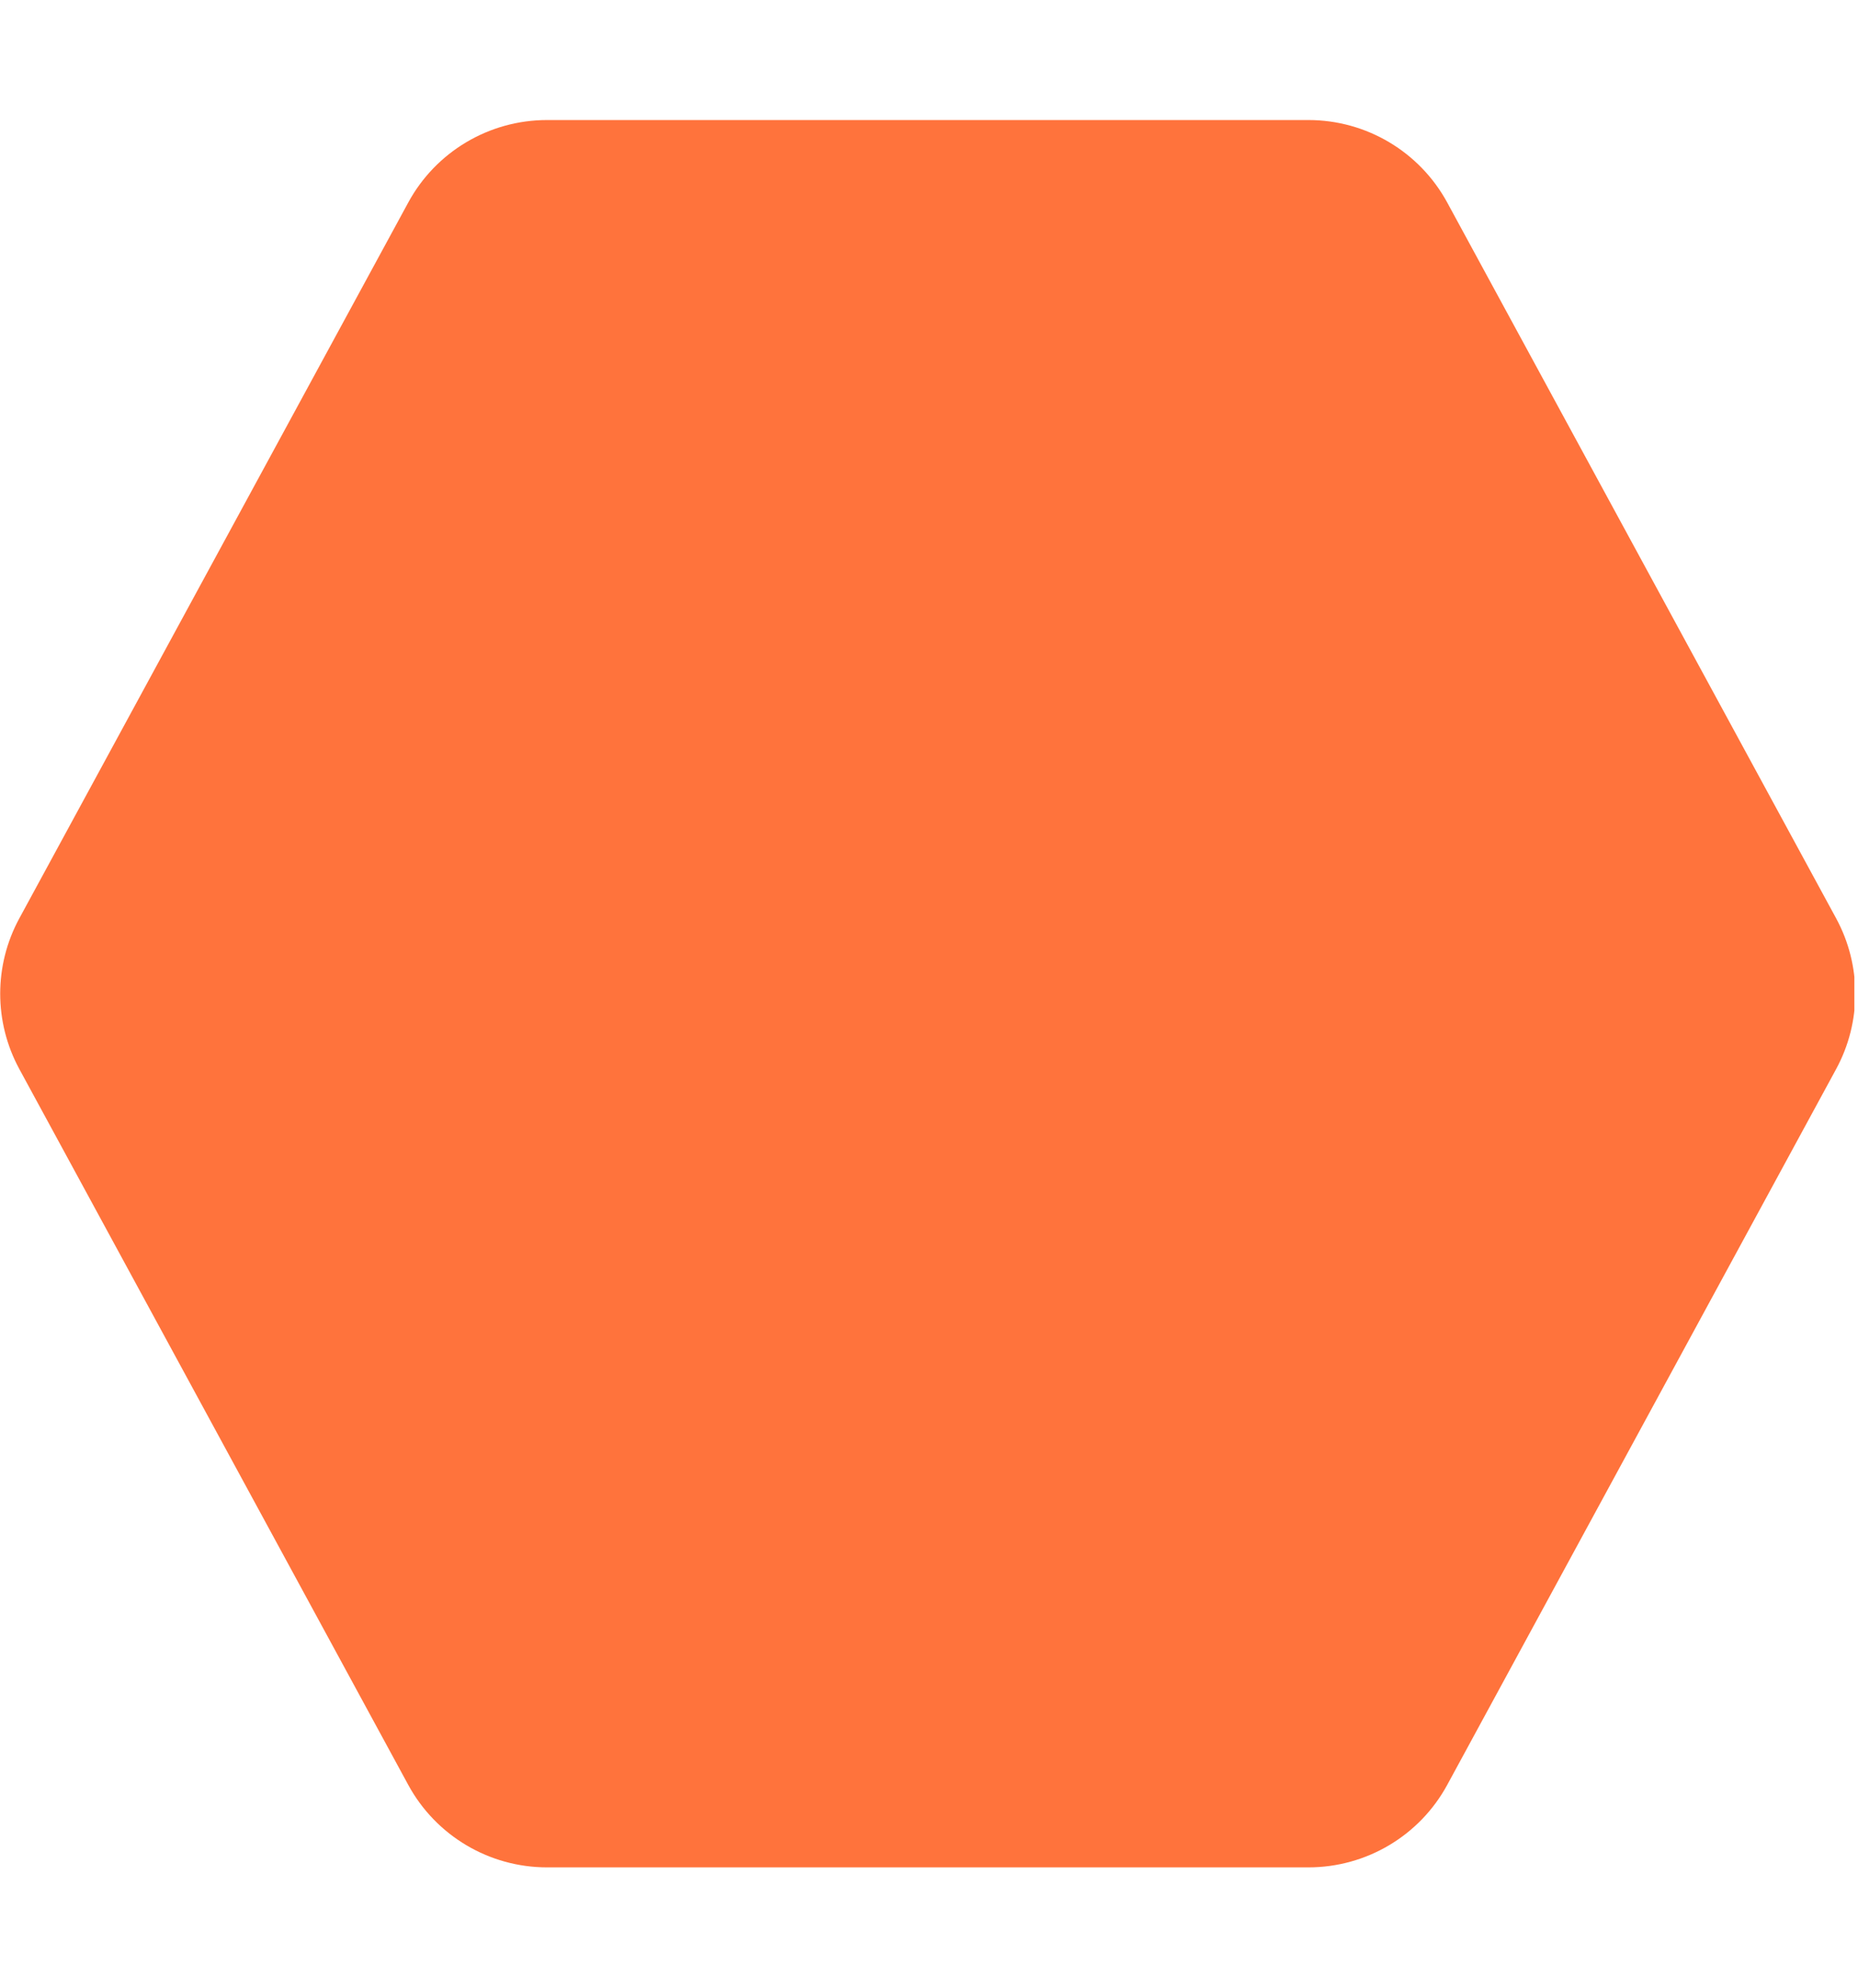 <svg width="471" height="504" viewBox="0 0 471 504" fill="none" xmlns="http://www.w3.org/2000/svg">
<g clip-path="url(#clip0_1950_6034)">
<path fill-rule="evenodd" clip-rule="evenodd" d="M465.45 232.79L366.88 51.36C359.87 38.46 346.37 30.43 331.69 30.43H138.67C123.99 30.43 110.48 38.46 103.48 51.36L4.91 232.79C-1.57 244.71 -1.57 259.1 4.91 271.03L103.48 452.46C110.49 465.36 123.99 473.39 138.67 473.39H331.69C346.37 473.39 359.88 465.36 366.88 452.46L465.45 271.03C471.93 259.11 471.93 244.72 465.45 232.79Z" fill="#FF733C"/>
</g>
<defs>
<clipPath id="clip0_1950_6034">
<rect width="470.08" height="503.82" fill="white"/>
</clipPath>
</defs>
</svg>

